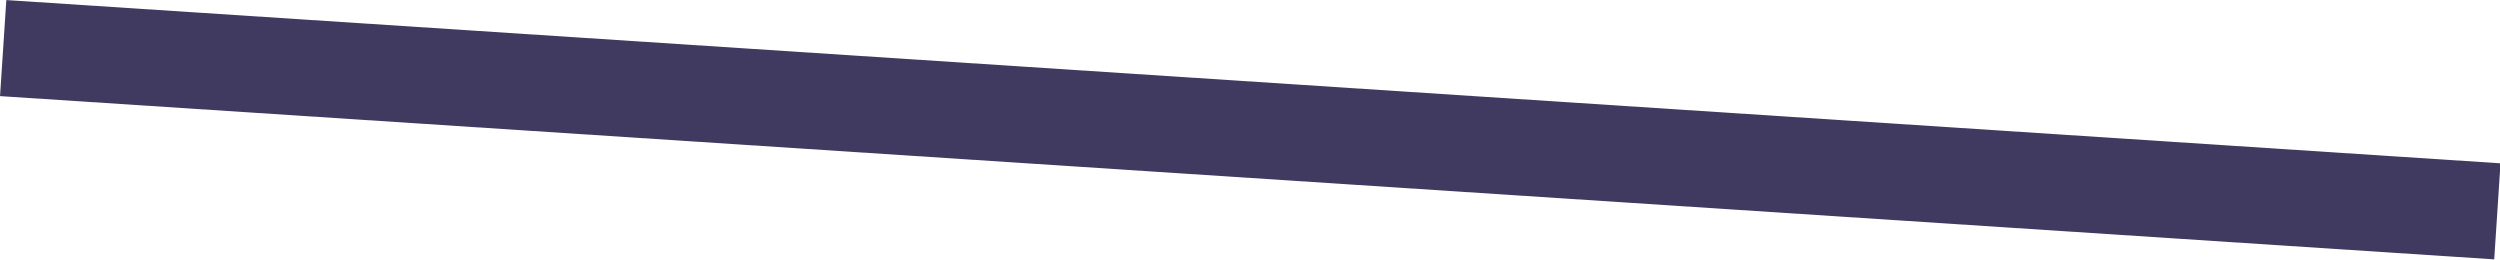 <?xml version="1.0" encoding="UTF-8"?> <!-- Generator: Adobe Illustrator 22.1.0, SVG Export Plug-In . SVG Version: 6.00 Build 0) --> <svg xmlns="http://www.w3.org/2000/svg" xmlns:xlink="http://www.w3.org/1999/xlink" id="Layer_1" x="0px" y="0px" viewBox="0 0 303.9 31.6" xml:space="preserve"> <rect x="146.1" y="-136.1" transform="matrix(6.532232e-02 -0.998 0.998 6.532232e-02 126.289 166.382)" fill="#403A60" width="11.7" height="303.8"></rect> </svg> 